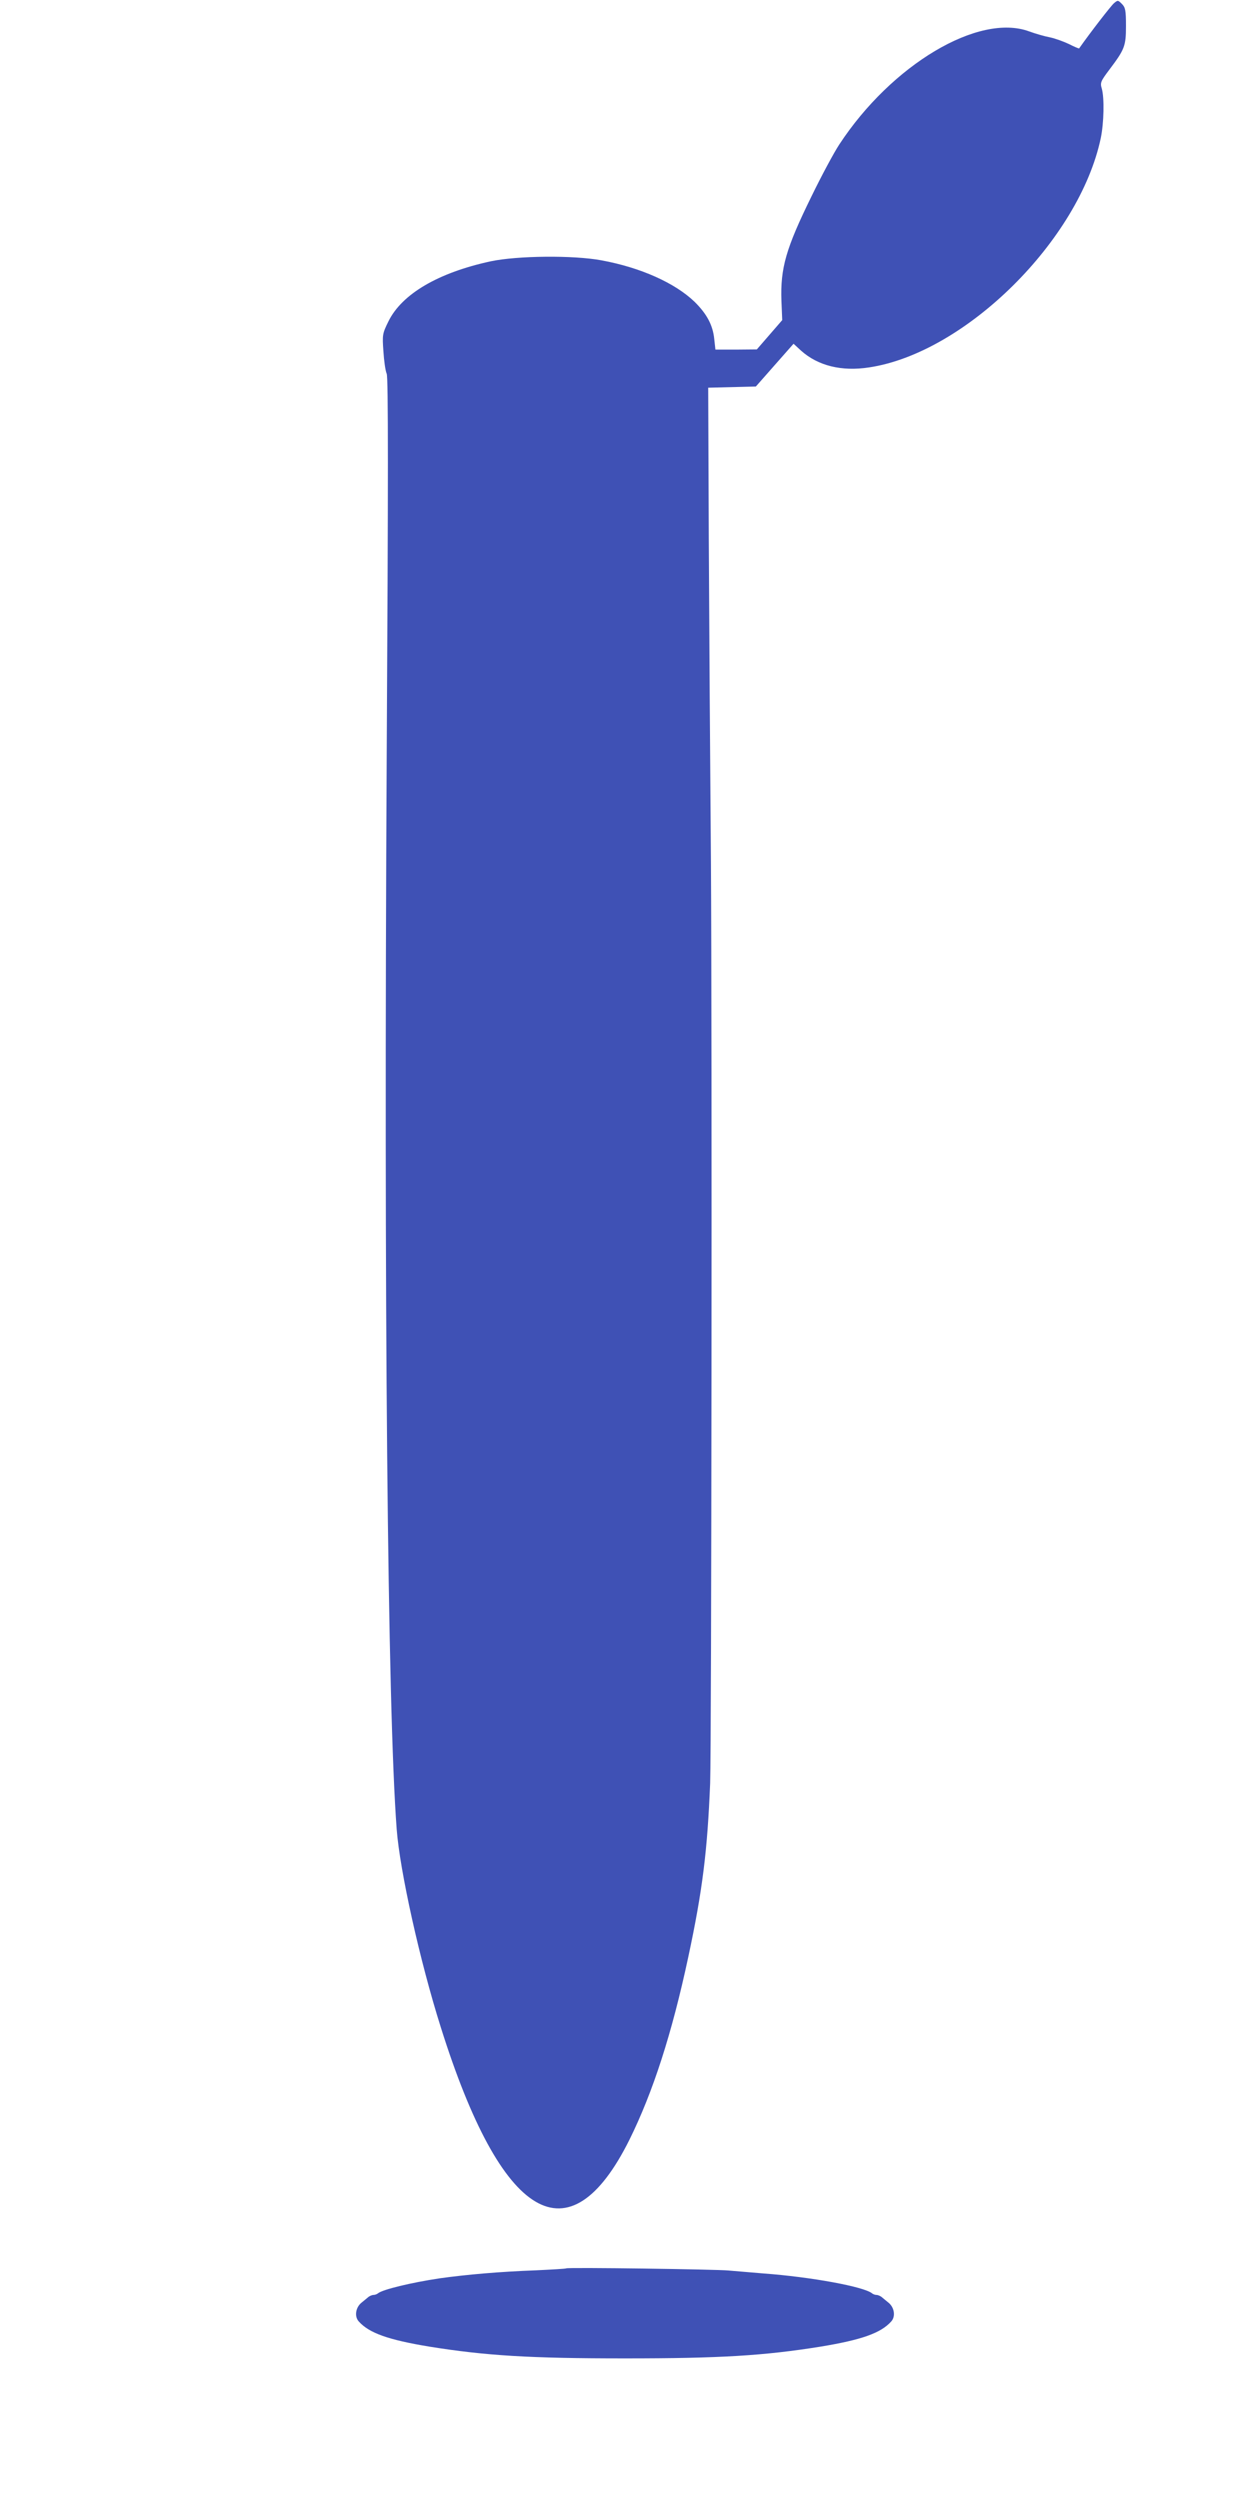 <?xml version="1.0" standalone="no"?>
<!DOCTYPE svg PUBLIC "-//W3C//DTD SVG 20010904//EN"
 "http://www.w3.org/TR/2001/REC-SVG-20010904/DTD/svg10.dtd">
<svg version="1.0" xmlns="http://www.w3.org/2000/svg"
 width="640pt" height="1280pt" viewBox="0 0 640 1280"
 preserveAspectRatio="xMidYMid meet">
<g transform="translate(0,1280) scale(0.1,-0.1)"
fill="#3f51b5" stroke="none">
<path d="M5703 12783 c-15 -13 -119 -147 -178 -231 -1 -1 -24 8 -51 22 -27 13
-71 29 -99 35 -27 5 -75 19 -105 30 -259 96 -705 -170 -973 -579 -27 -41 -91
-160 -142 -265 -131 -267 -160 -367 -154 -536 l4 -98 -65 -75 -65 -75 -106 -1
-106 0 -6 54 c-7 71 -38 129 -101 191 -100 96 -275 175 -476 212 -144 27 -431
24 -568 -5 -268 -58 -454 -167 -523 -307 -31 -63 -32 -69 -26 -153 3 -48 10
-100 17 -116 8 -21 8 -541 0 -1945 -15 -2843 4 -4881 51 -5506 16 -213 119
-677 226 -1015 311 -990 657 -1196 966 -575 120 243 217 542 301 935 73 341
98 544 112 890 7 195 10 3828 4 4715 -4 484 -9 1229 -11 1655 l-3 775 122 3
122 3 96 109 97 110 38 -35 c87 -78 208 -108 350 -86 493 75 1075 652 1185
1174 16 77 19 206 5 254 -9 29 -5 38 38 95 79 105 86 121 86 225 0 80 -3 95
-21 113 -20 20 -21 20 -41 3z"/>
<path d="M2899 1186 c-2 -2 -71 -6 -154 -10 -190 -7 -358 -22 -494 -41 -146
-22 -292 -57 -316 -77 -5 -4 -15 -8 -22 -8 -8 0 -19 -5 -26 -10 -7 -6 -22 -18
-34 -28 -32 -24 -40 -72 -16 -98 53 -59 150 -94 363 -129 287 -46 512 -60
1000 -60 488 0 713 14 1000 60 213 35 310 70 363 129 24 26 16 74 -16 98 -12
10 -27 22 -34 28 -7 5 -18 10 -26 10 -7 0 -17 4 -22 8 -41 34 -311 84 -557
102 -73 6 -153 13 -178 15 -55 6 -825 17 -831 11z"/>
</g>
</svg>
